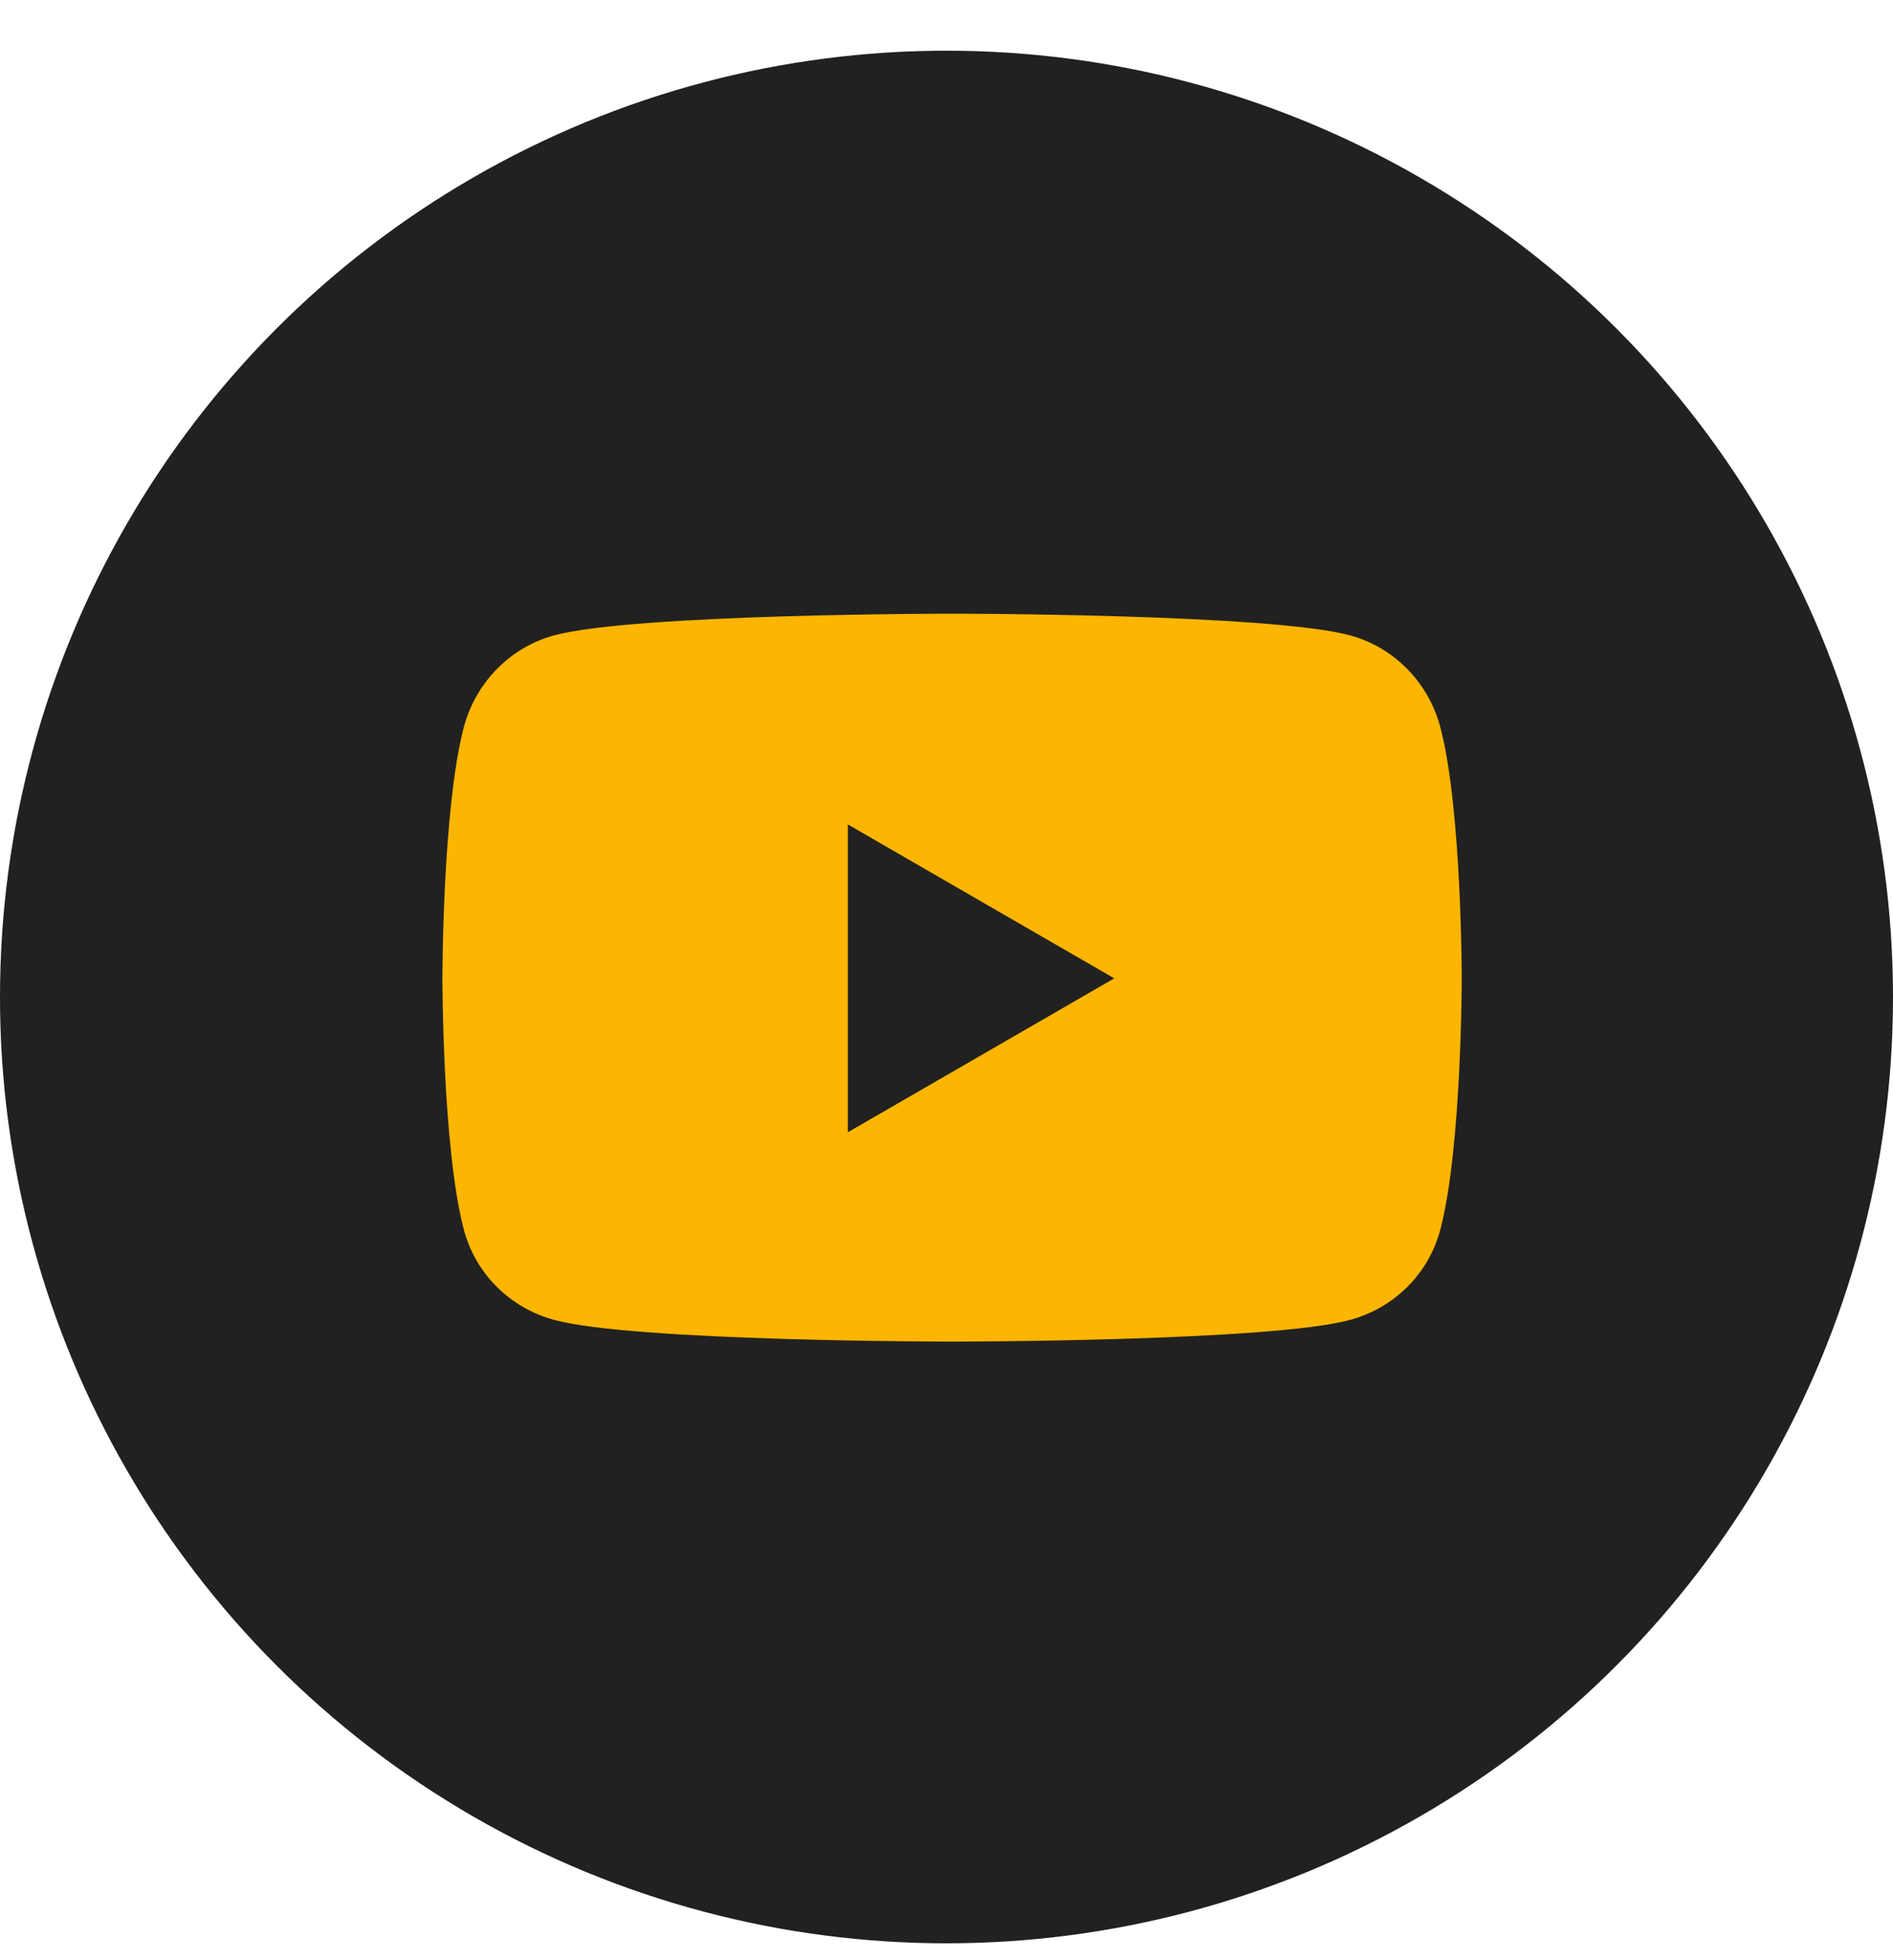 <?xml version="1.0" encoding="UTF-8"?> <svg xmlns="http://www.w3.org/2000/svg" width="28" height="29" viewBox="0 0 28 29" fill="none"> <circle cx="14" cy="14.75" r="14" fill="#212121"></circle> <path d="M21.306 10.764C21.133 10.1 20.622 9.578 19.973 9.401C18.797 9.079 14.083 9.079 14.083 9.079C14.083 9.079 9.368 9.079 8.192 9.401C7.544 9.578 7.033 10.1 6.859 10.764C6.544 11.966 6.544 14.474 6.544 14.474C6.544 14.474 6.544 16.982 6.859 18.185C7.033 18.848 7.544 19.348 8.192 19.526C9.368 19.848 14.083 19.848 14.083 19.848C14.083 19.848 18.797 19.848 19.973 19.526C20.622 19.348 21.133 18.848 21.306 18.185C21.621 16.982 21.621 14.474 21.621 14.474C21.621 14.474 21.621 11.966 21.306 10.764V10.764ZM12.541 16.751V12.197L16.481 14.474L12.541 16.751V16.751Z" fill="#FCB500"></path> </svg> 